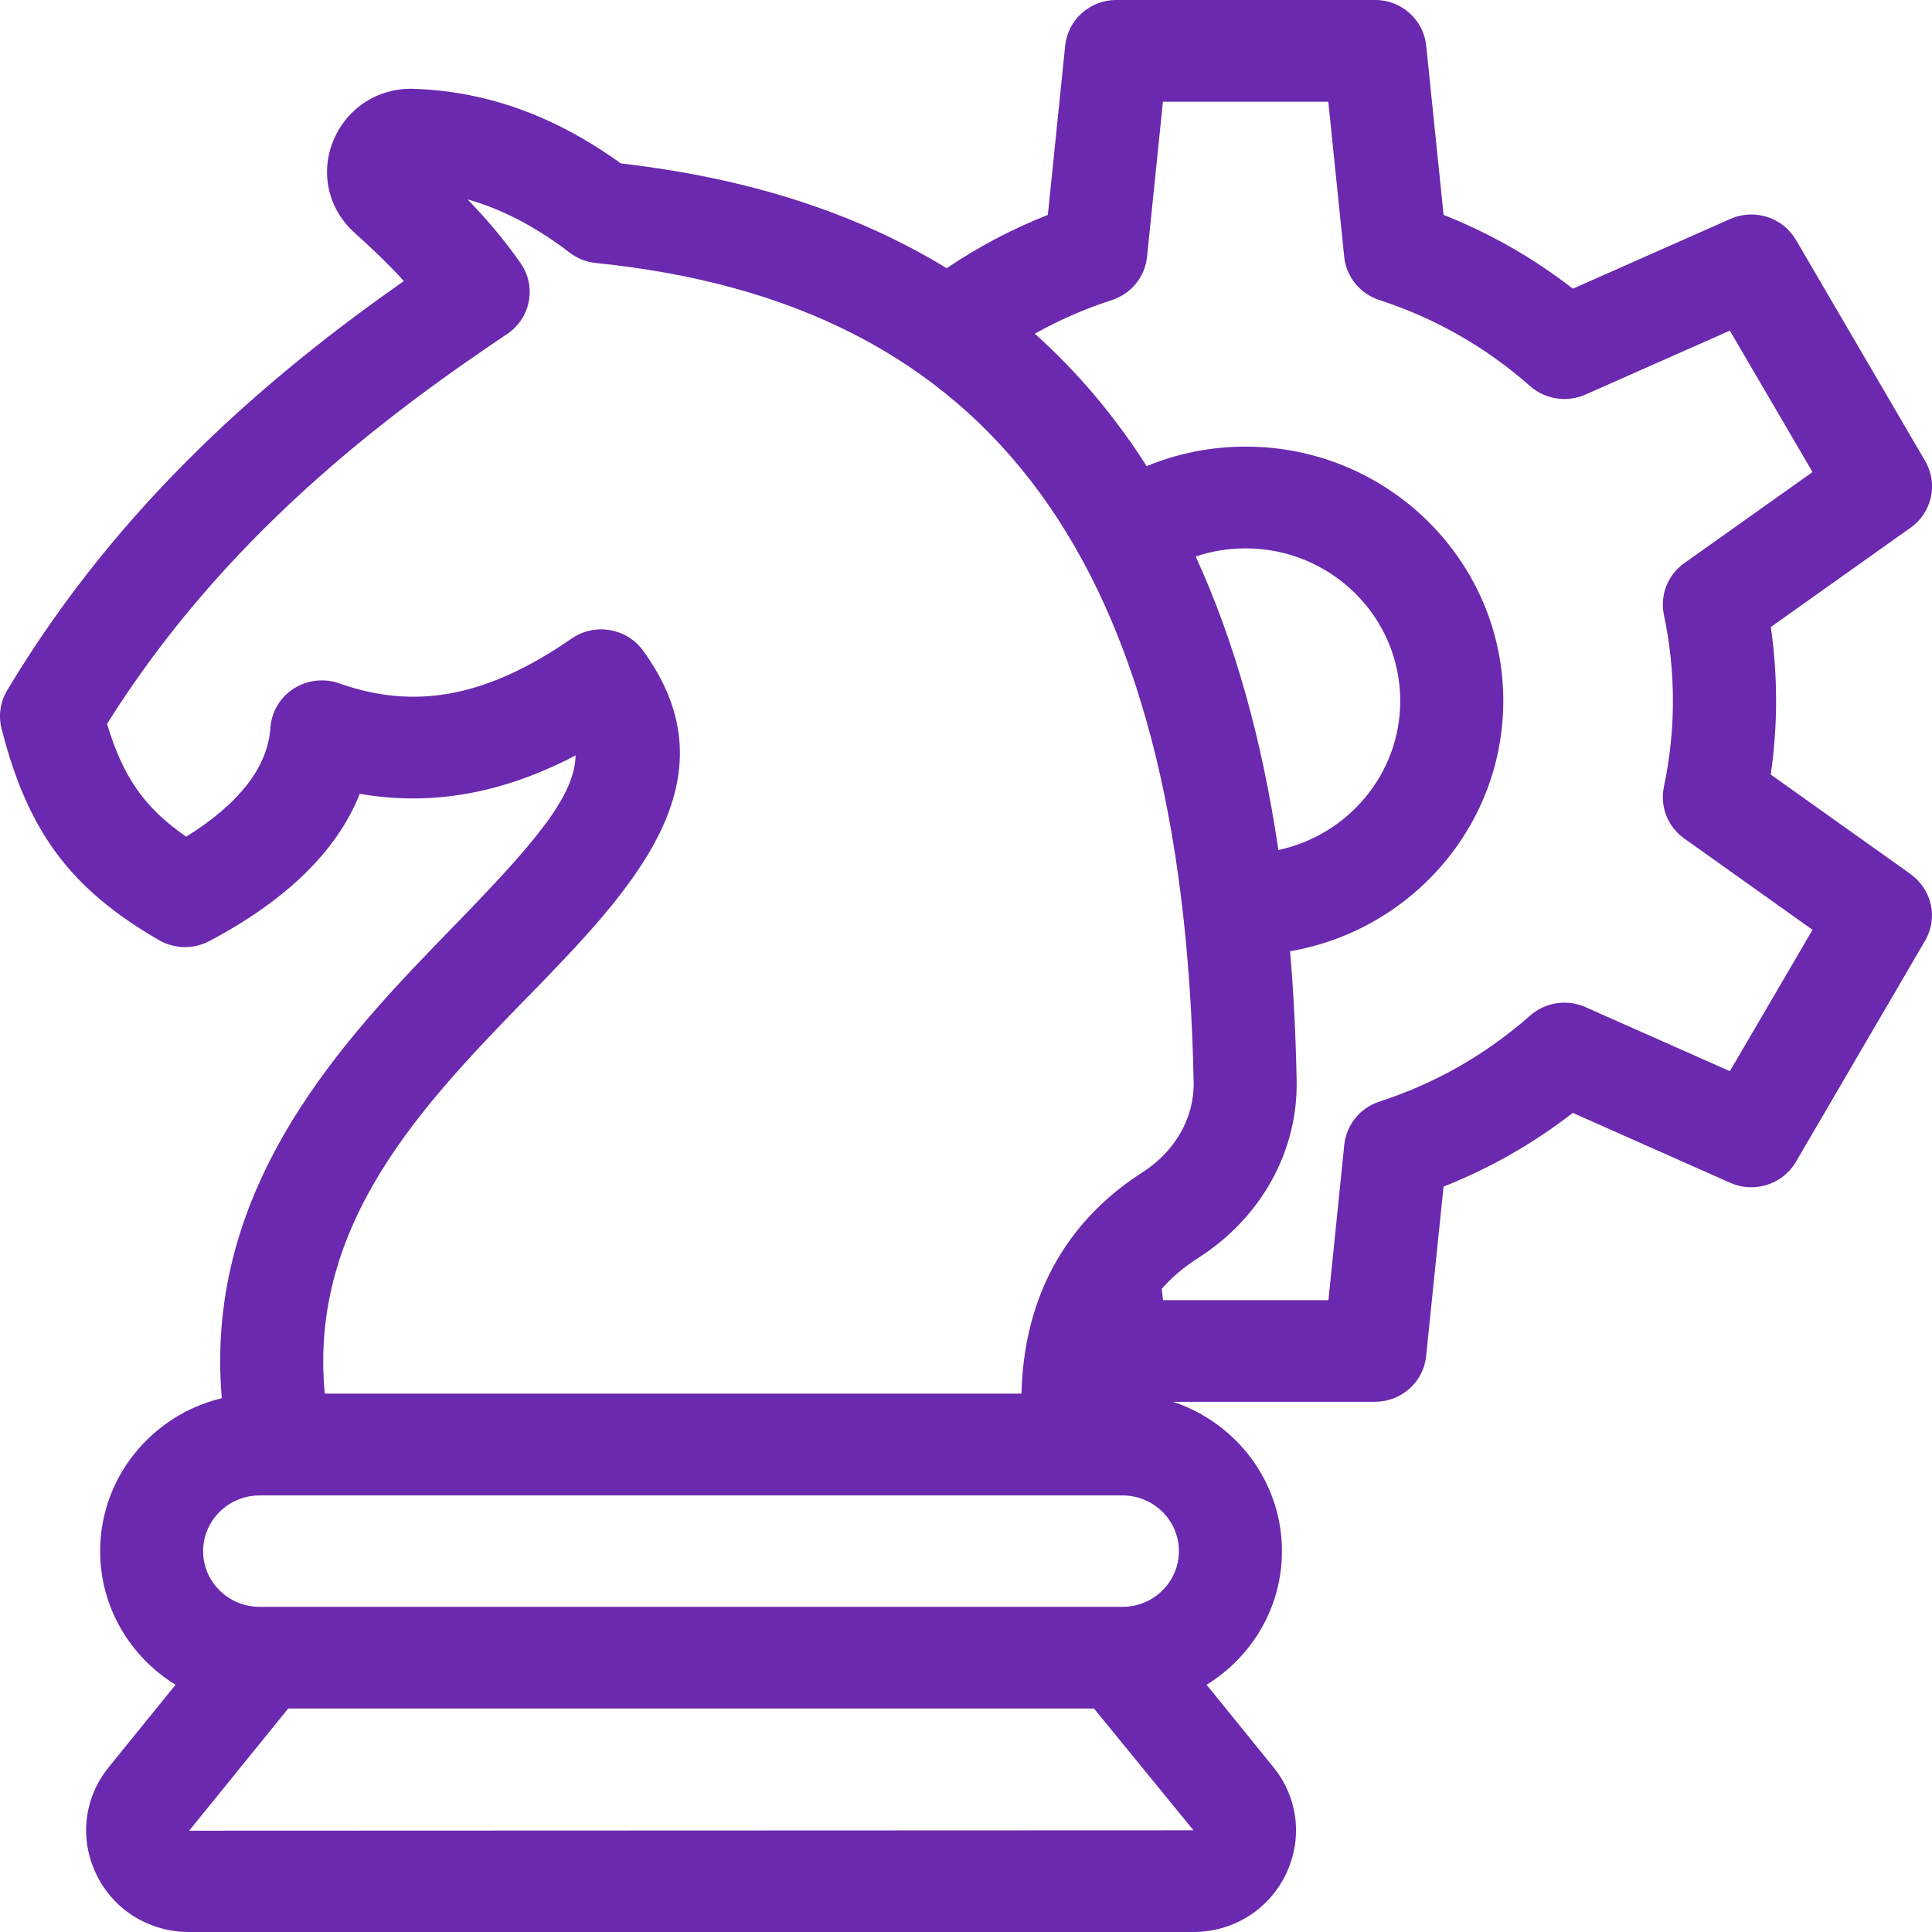 <svg xmlns="http://www.w3.org/2000/svg" width="30" height="30" viewBox="0 0 30 30" fill="none"><g clip-path="url(#clip0_249_576)"><path d="M29.668 13.573L27.496 12.027C27.551 11.648 27.579 11.265 27.579 10.882C27.579 10.499 27.552 10.115 27.497 9.736L29.668 8.194C30.001 7.957 30.099 7.51 29.894 7.159L27.888 3.726C27.683 3.375 27.242 3.234 26.868 3.4L24.423 4.483C23.81 4.006 23.138 3.623 22.416 3.337L22.146 0.709C22.105 0.306 21.761 -0.001 21.351 -0.001H17.336C16.925 -0.001 16.582 0.306 16.54 0.709L16.271 3.337C15.718 3.555 15.193 3.832 14.7 4.165C13.292 3.303 11.607 2.763 9.641 2.538C8.619 1.802 7.571 1.422 6.444 1.38C5.885 1.354 5.39 1.671 5.178 2.179C4.968 2.681 5.095 3.243 5.501 3.61C5.758 3.842 6.021 4.089 6.271 4.364C4.249 5.783 1.882 7.762 0.111 10.72C0.004 10.899 -0.027 11.113 0.024 11.314C0.431 12.912 1.093 13.802 2.468 14.598C2.709 14.737 3.005 14.743 3.251 14.613C4.453 13.976 5.235 13.21 5.587 12.326C6.699 12.52 7.807 12.323 8.938 11.73C8.925 12.373 8.281 13.111 7.047 14.381C5.386 16.089 3.159 18.378 3.444 21.711C2.361 21.972 1.555 22.938 1.555 24.086C1.555 24.961 2.024 25.729 2.726 26.161L1.689 27.44C1.302 27.917 1.229 28.556 1.497 29.107C1.764 29.658 2.316 30 2.935 30H18.527C19.146 30 19.698 29.658 19.965 29.107C20.233 28.556 20.16 27.917 19.773 27.44L18.736 26.161C19.438 25.729 19.906 24.961 19.906 24.086C19.906 23.009 19.197 22.093 18.216 21.767H21.35C21.76 21.767 22.104 21.461 22.145 21.057L22.415 18.426C23.137 18.14 23.809 17.757 24.422 17.281L26.866 18.366C27.241 18.533 27.682 18.392 27.887 18.041L29.892 14.608C30.098 14.258 30 13.811 29.667 13.574L29.668 13.573ZM8.201 15.474C9.804 13.825 11.461 12.121 9.983 10.1C9.727 9.75 9.234 9.668 8.876 9.916C7.569 10.818 6.456 11.033 5.267 10.611C5.03 10.528 4.769 10.559 4.559 10.694C4.349 10.829 4.216 11.054 4.199 11.301C4.157 11.91 3.718 12.477 2.892 12.992C2.244 12.545 1.91 12.065 1.662 11.24C3.467 8.361 5.92 6.497 7.874 5.187C8.05 5.069 8.172 4.886 8.211 4.68C8.25 4.473 8.205 4.26 8.084 4.087C7.827 3.717 7.543 3.388 7.26 3.096C7.796 3.247 8.321 3.521 8.845 3.922C8.963 4.013 9.105 4.069 9.253 4.084C15.427 4.709 18.376 8.748 18.535 16.798C18.548 17.352 18.249 17.88 17.736 18.207C16.872 18.759 15.908 19.788 15.861 21.64H5.043C4.789 18.98 6.594 17.125 8.2 15.473L8.201 15.474ZM2.937 28.427L4.475 26.53H16.988L18.532 28.421L2.937 28.427ZM18.306 24.086C18.306 24.563 17.913 24.951 17.43 24.951H4.031C3.548 24.951 3.154 24.563 3.154 24.086C3.154 23.609 3.548 23.221 4.031 23.221H17.43C17.913 23.221 18.306 23.608 18.306 24.086V24.086ZM26.863 16.634L24.62 15.639C24.333 15.511 23.995 15.562 23.76 15.77C23.075 16.374 22.288 16.824 21.42 17.105C21.12 17.203 20.906 17.466 20.874 17.776L20.628 20.189H18.059L18.04 20.012C18.196 19.834 18.384 19.675 18.605 19.534C19.587 18.906 20.159 17.871 20.134 16.766C20.12 16.075 20.087 15.41 20.032 14.771C21.91 14.448 23.343 12.827 23.343 10.882C23.343 8.706 21.549 6.935 19.344 6.935C18.808 6.935 18.288 7.039 17.805 7.238C17.307 6.457 16.728 5.772 16.068 5.182C16.448 4.969 16.848 4.794 17.264 4.66C17.564 4.563 17.779 4.3 17.811 3.989L18.058 1.579H20.626L20.873 3.989C20.905 4.299 21.119 4.562 21.419 4.659C22.287 4.941 23.074 5.391 23.759 5.995C23.994 6.202 24.331 6.254 24.619 6.127L26.861 5.134L28.145 7.33L26.153 8.745C25.897 8.927 25.773 9.242 25.837 9.547C25.93 9.985 25.977 10.434 25.977 10.883C25.977 11.331 25.93 11.78 25.837 12.218C25.773 12.523 25.896 12.838 26.153 13.02L28.145 14.438L26.861 16.634L26.863 16.634ZM18.566 8.642C18.813 8.558 19.075 8.515 19.344 8.515C20.667 8.515 21.743 9.577 21.743 10.883C21.743 12.018 20.931 12.968 19.851 13.199C19.595 11.468 19.167 9.951 18.567 8.642L18.566 8.642Z" fill="#6A29AE"></path></g><defs><clipPath id="clip0_249_576"><rect width="30" height="30" fill="white"></rect></clipPath></defs></svg>
